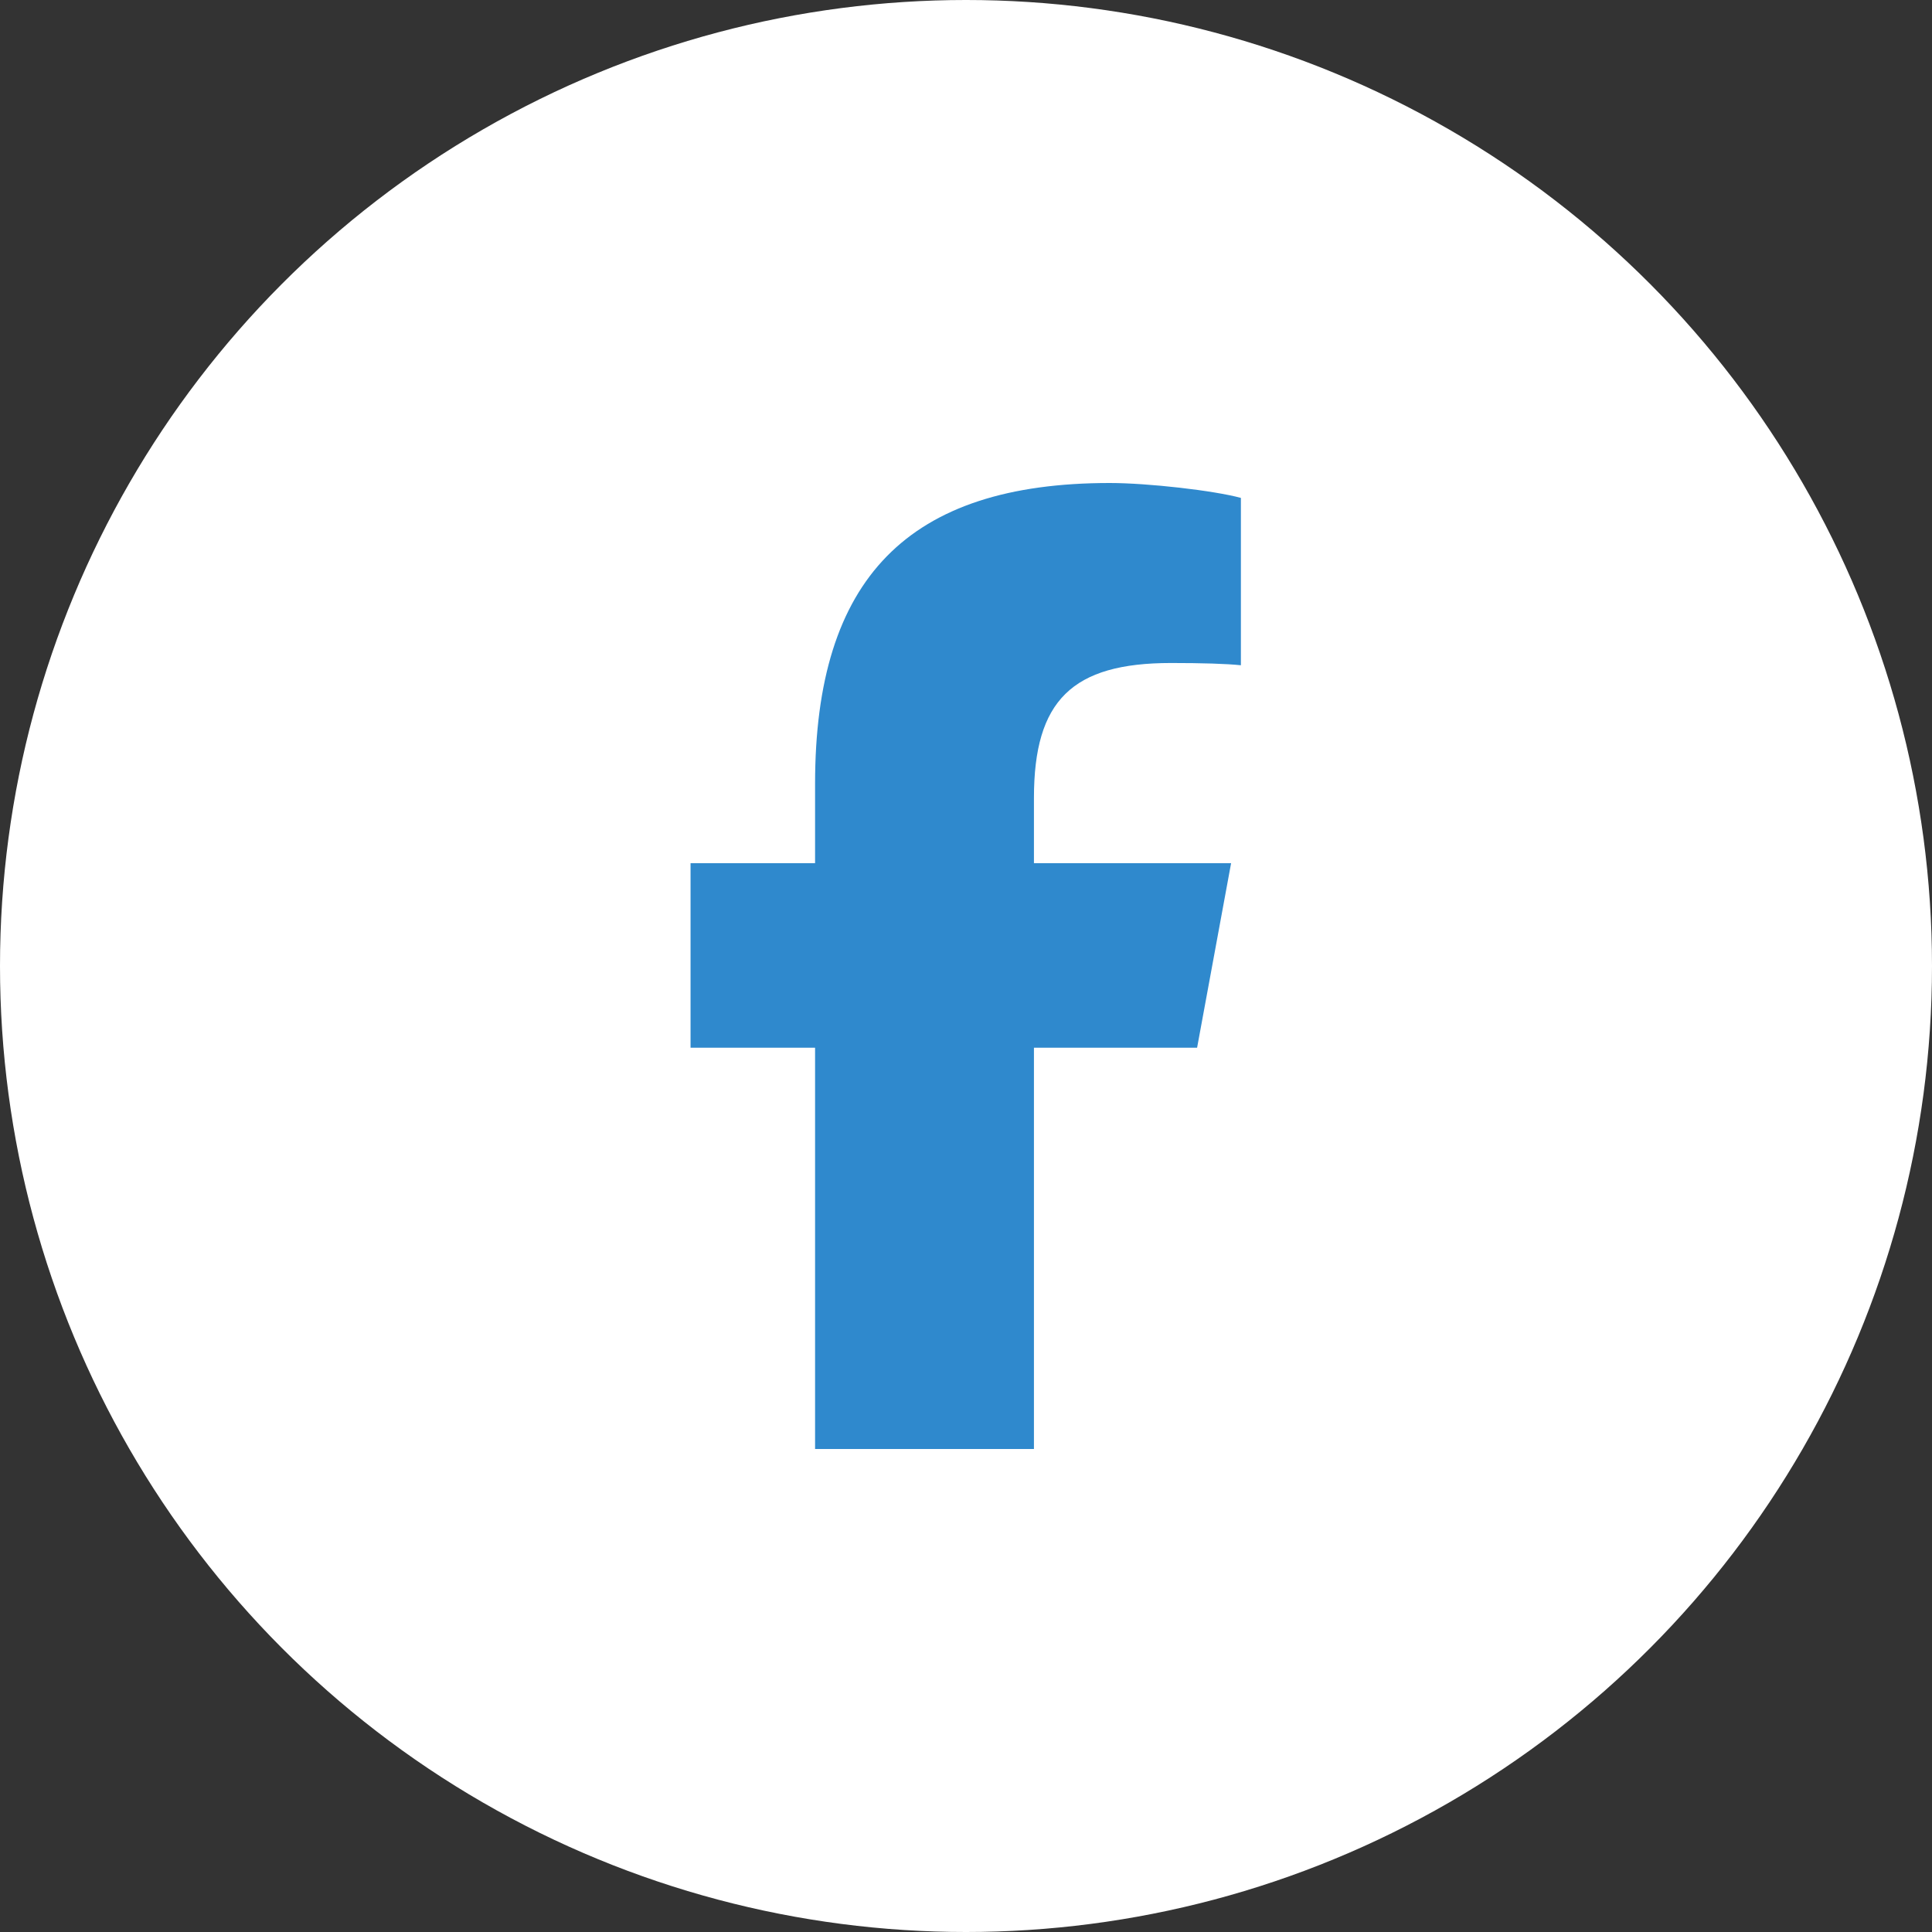 <svg width="42" height="42" viewBox="0 0 42 42" fill="none" xmlns="http://www.w3.org/2000/svg">
<rect x="0" y="0" width="42" height="42" fill="#333333" stroke="none"/>
<circle cx="21" cy="21" r="21" fill="white"/>
<g clip-path="url(#clip0_372_12463)">
<path d="M17.719 22.776V31.5H22.477V22.776H26.024L26.763 18.765H22.477V17.346C22.477 15.225 23.309 14.413 25.458 14.413C26.127 14.413 26.664 14.429 26.976 14.462V10.824C26.39 10.664 24.954 10.5 24.125 10.5C19.741 10.5 17.719 12.571 17.719 17.038V18.765H15.012V22.776H17.719Z" fill="#2F89CD"/>
</g>
<defs>
<clipPath id="clip0_372_12463">
<rect width="13.125" height="21" fill="white" transform="translate(14.438 10.5)"/>
</clipPath>
</defs>
</svg>
